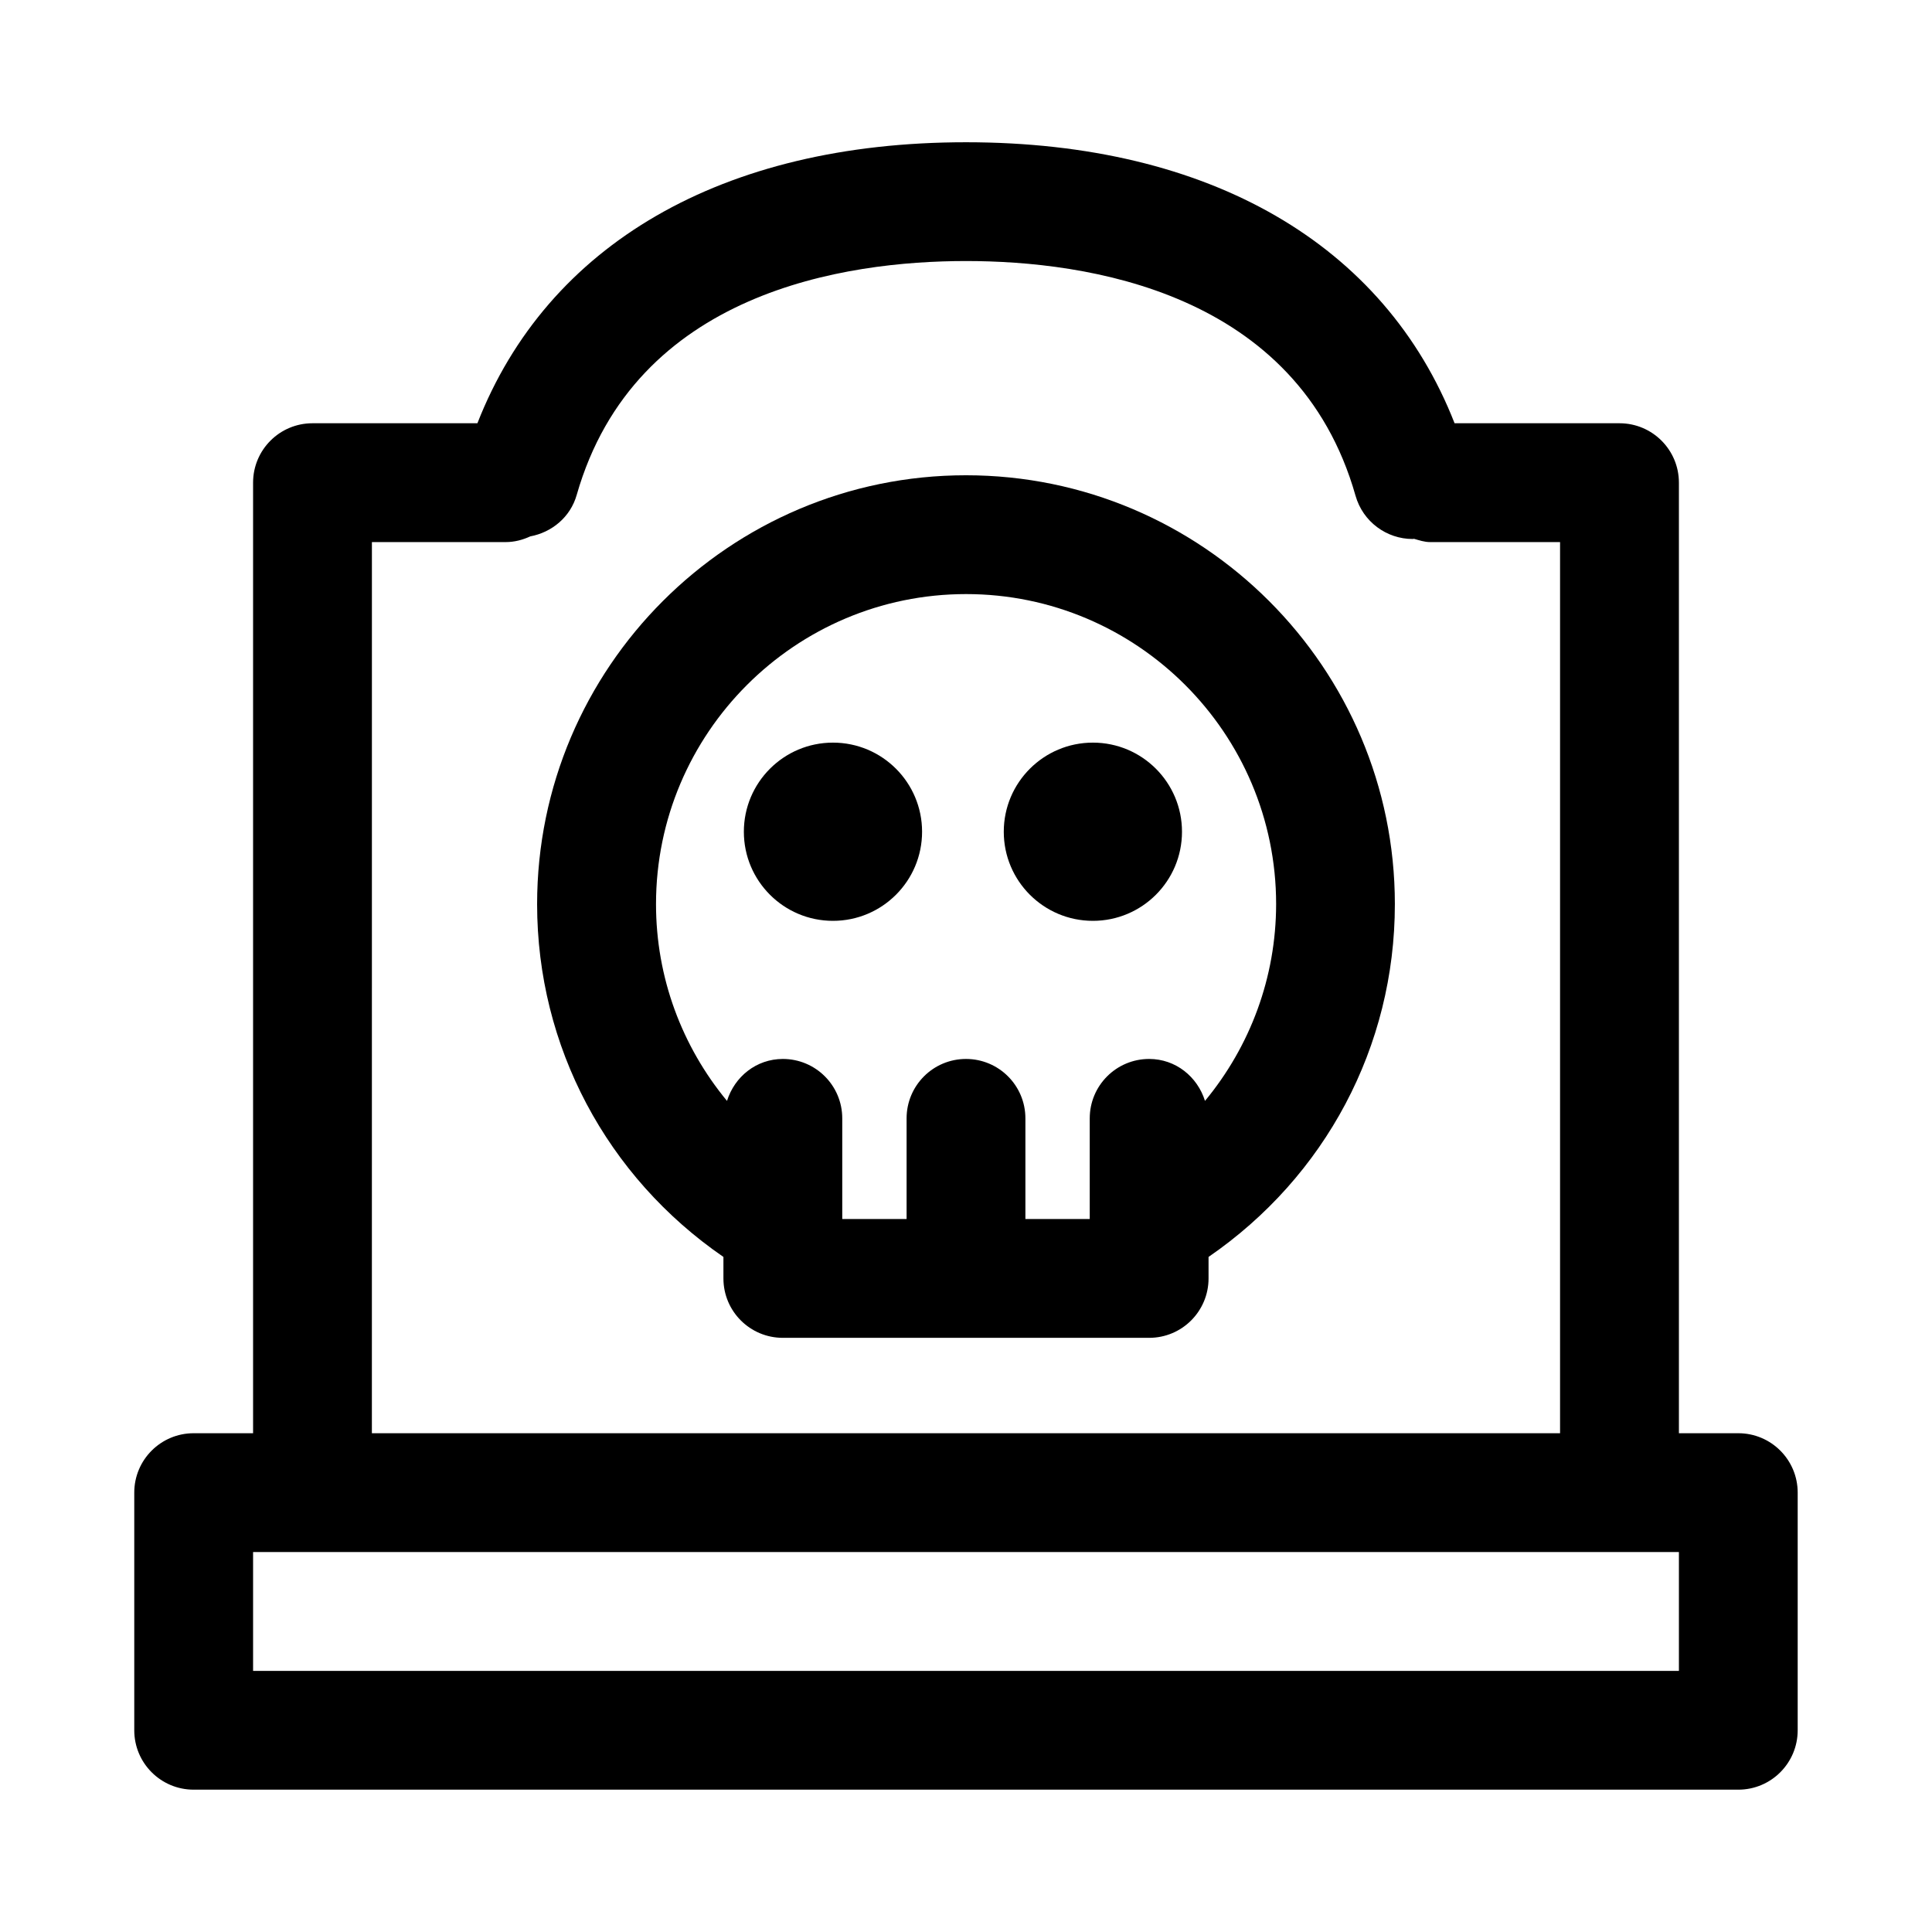 <?xml version="1.0" encoding="UTF-8"?>
<!-- Uploaded to: ICON Repo, www.svgrepo.com, Generator: ICON Repo Mixer Tools -->
<svg fill="#000000" width="800px" height="800px" version="1.1" viewBox="144 144 512 512" xmlns="http://www.w3.org/2000/svg">
 <g>
  <path d="m604.67 523.82h-15.742v-251.91c0-8.691-7.039-15.742-15.742-15.742h-43.707c-18.52-47.324-64.773-74.469-129.48-74.469-64.691 0-110.98 27.145-129.48 74.469h-43.707c-8.707 0-15.742 7.055-15.742 15.742v251.91h-15.746c-8.707 0-15.742 7.055-15.742 15.742v62.977c0 8.691 7.039 15.742 15.742 15.742h409.34c8.707 0 15.742-7.055 15.742-15.742v-62.977c0.004-8.688-7.031-15.742-15.738-15.742zm-362.11-236.16h35.426c2.348 0 4.535-0.582 6.535-1.512 5.668-1.055 10.629-5.055 12.312-10.988 15.43-53.922 71.258-61.984 103.17-61.984 31.961 0 87.883 8.078 103.23 62.203 1.969 6.926 8.266 11.461 15.129 11.461 0.125 0 0.27-0.047 0.379-0.047 1.387 0.395 2.754 0.867 4.266 0.867h34.426v236.16h-314.88zm346.37 299.14h-377.86v-31.488h377.86z"/>
  <path d="m400 269.95c-62.66 0-113.66 50.98-113.66 113.66 0 37.723 18.469 72.234 49.375 93.488v5.699c0 8.691 7.039 15.742 15.742 15.742h97.078c8.707 0 15.742-7.055 15.742-15.742v-5.699c30.922-21.254 49.375-55.734 49.375-93.488 0-62.66-50.996-113.66-113.66-113.66zm63.336 165.8c-2-6.391-7.746-11.117-14.801-11.117-8.707 0-15.742 7.055-15.742 15.742v26.672h-17.051v-26.672c0-8.691-7.039-15.742-15.742-15.742-8.707 0-15.742 7.055-15.742 15.742v26.672h-17.051v-26.672c0-8.691-7.039-15.742-15.742-15.742-7.055 0-12.801 4.723-14.801 11.117-11.965-14.484-18.812-32.715-18.812-52.145 0-45.297 36.855-82.168 82.168-82.168s82.168 36.855 82.168 82.168c-0.02 19.461-6.887 37.676-18.852 52.145z"/>
  <path d="m388.36 364.42c0 13.043-10.574 23.613-23.617 23.613-13.043 0-23.613-10.57-23.613-23.613s10.57-23.617 23.613-23.617c13.043 0 23.617 10.574 23.617 23.617"/>
  <path d="m457.24 364.42c0 13.043-10.57 23.613-23.613 23.613-13.043 0-23.617-10.57-23.617-23.613s10.574-23.617 23.617-23.617c13.043 0 23.613 10.574 23.613 23.617"/>
 </g>
</svg>